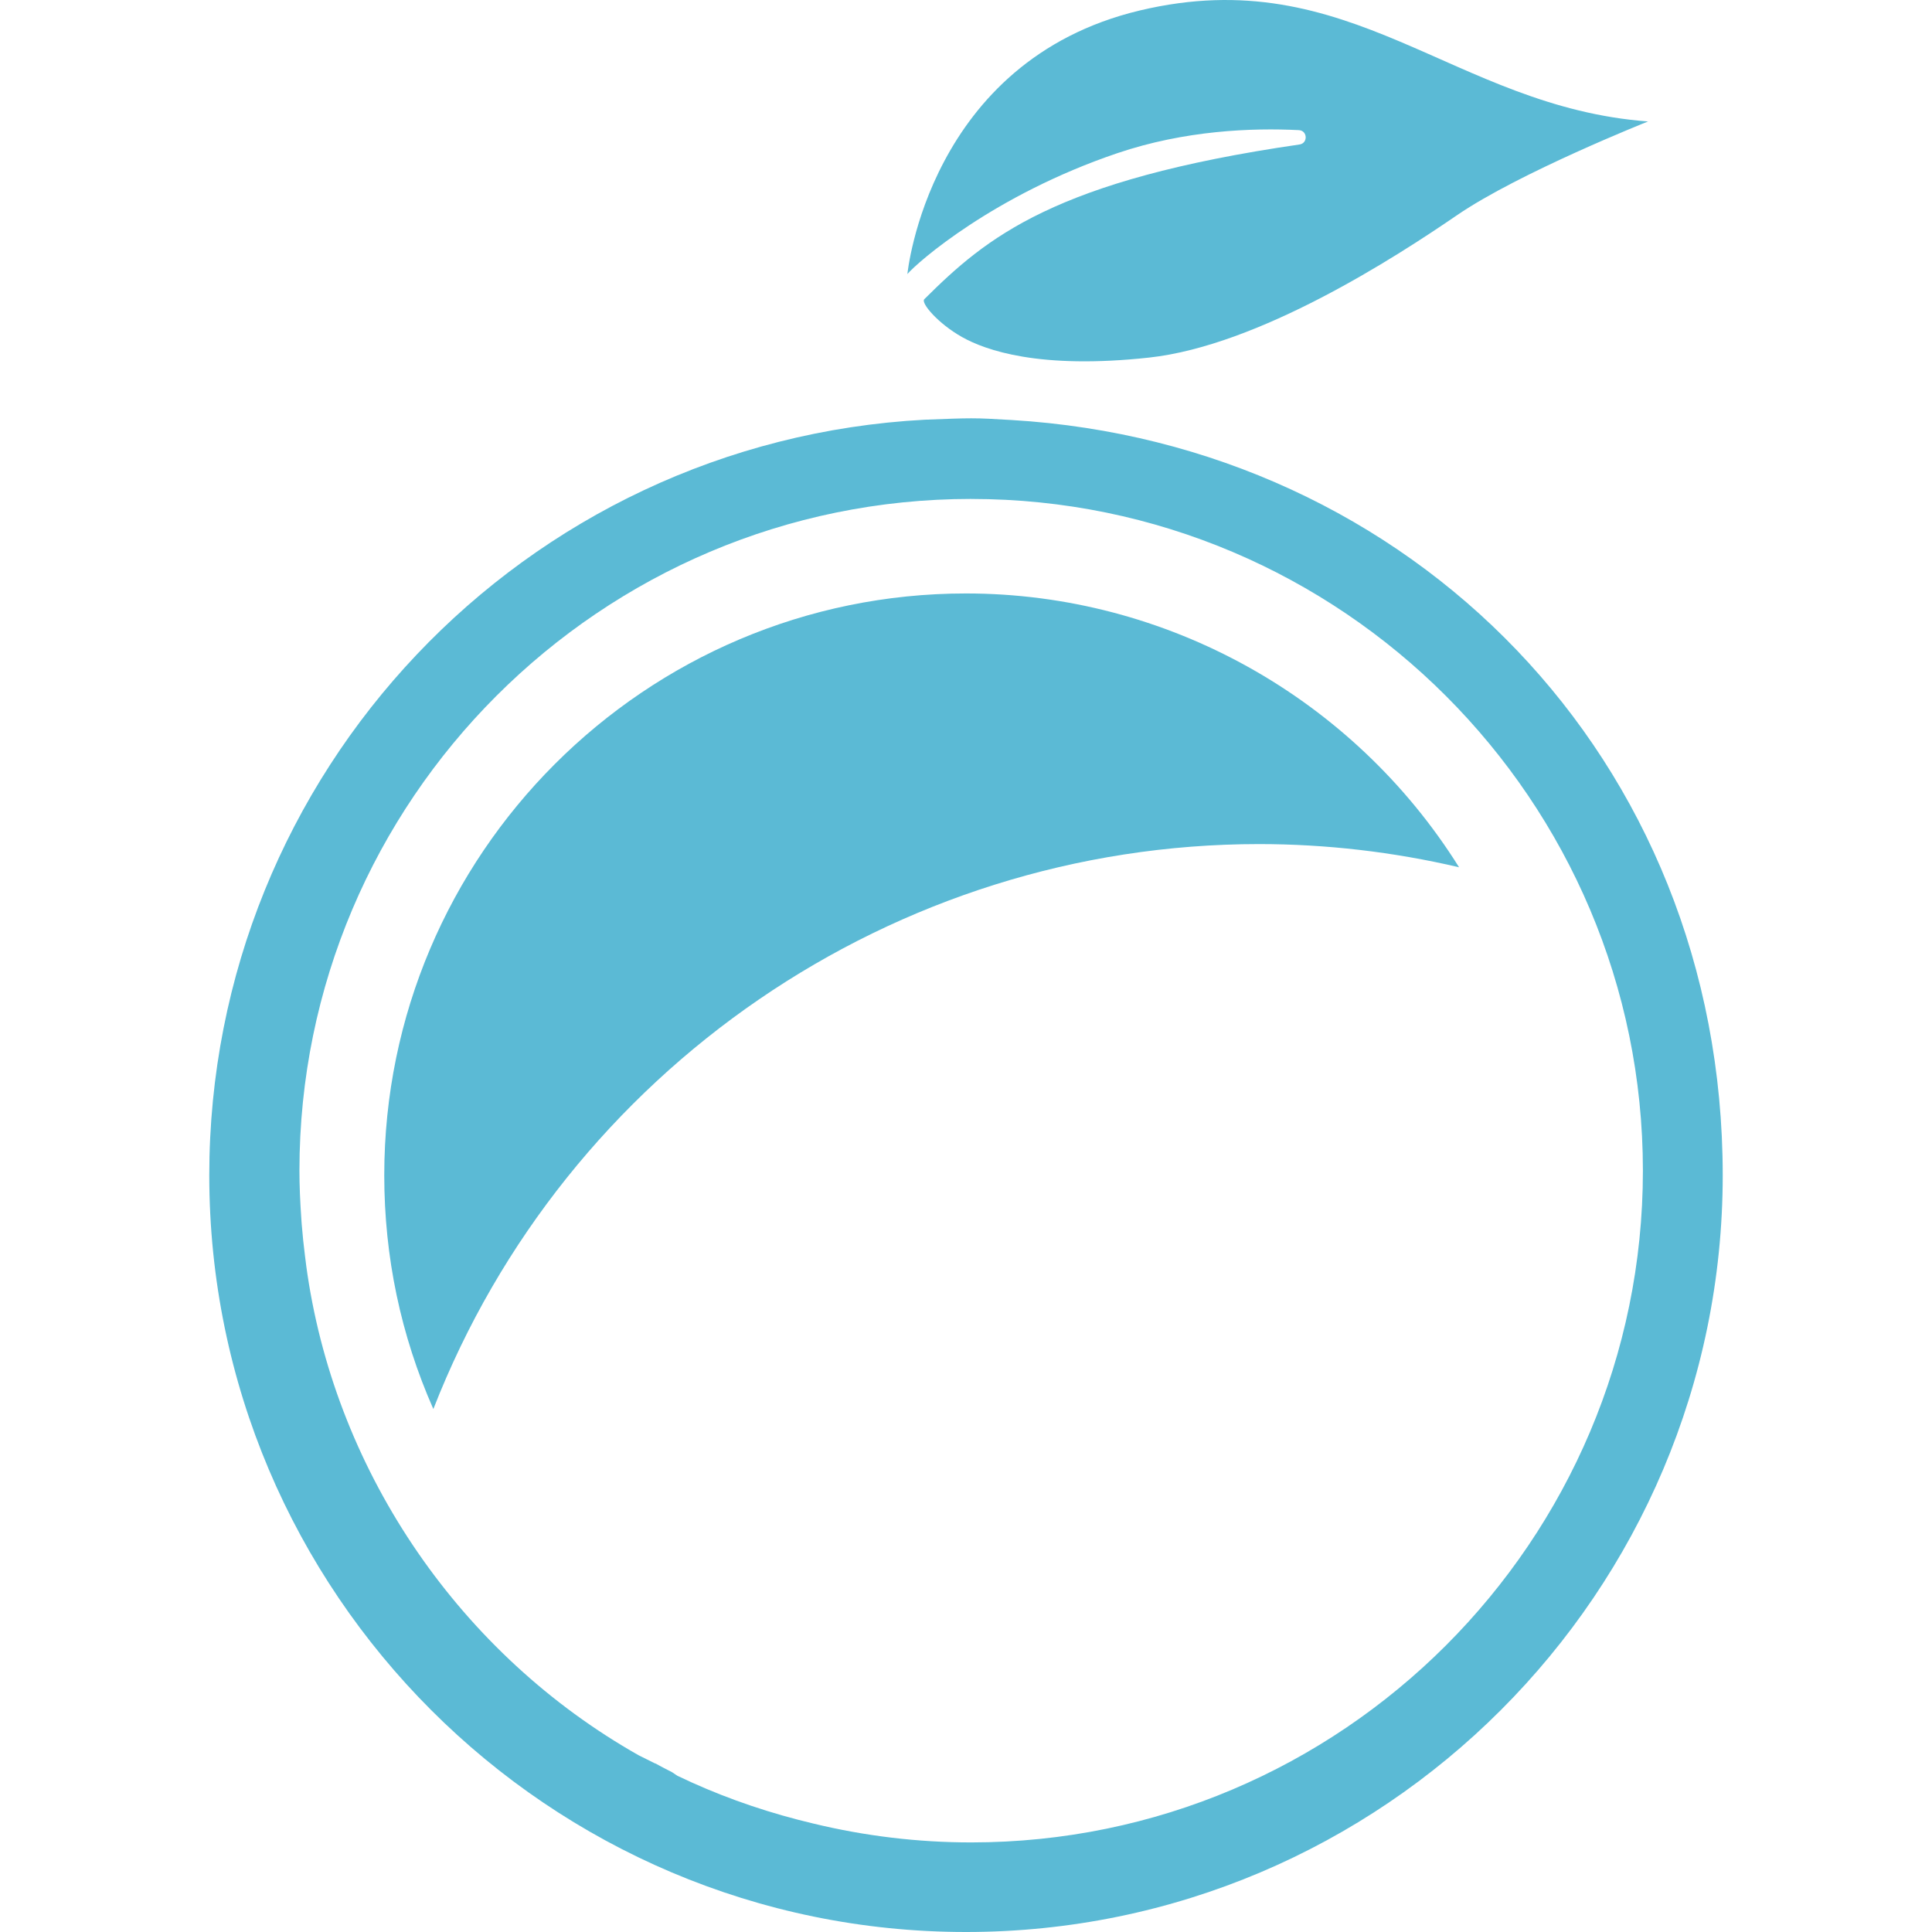 <svg xmlns="http://www.w3.org/2000/svg" id="Layer_1" viewBox="0 0 1418 1418"><defs><style>.cls-1,.cls-2{fill:#5bbad5;}.cls-2{fill-rule:evenodd;}</style></defs><path class="cls-2" d="M709,435.57c-235.44,0-426.97,191.59-426.97,427.03,0,59.73,12.09,117.36,36.03,171.56,97.09-248.8,338.18-414.64,605.99-414.64,49.21,0,98.47,5.71,146.84,17.02-77.9-124.46-214.87-200.97-361.89-200.97Z"></path><path class="cls-2" d="M153.6,862.6c0,306.24,249.16,555.4,555.4,555.4s555.4-249.16,555.4-555.4-229.19-536.75-521.77-554.32h0c-14.44-.84-21.29-1.26-29.78-1.26-7.7,0-16.72,.36-33.99,1.02-294.51,15.7-525.26,259.32-525.26,554.56ZM712.79,366.21c271.84,0,493.02,221.19,493.02,493.02s-221.19,493.02-493.02,493.02c-38.86,0-77.78-4.63-115.8-13.84l-11.37-2.83c-30.8-8-60.57-18.83-88.43-32.24l-3.97-2.65c-4.15-2.11-8.3-4.27-12.39-6.5v.12l-12.09-6.02c-130.17-73.63-221-205.55-243.08-352.92-.72-4.57-1.08-7.88-1.5-11.19l-.3-2.29c-.96-7.7-1.8-15.46-2.41-23.28l-.24-3.37c-.96-13.65-1.44-25.14-1.44-36.03,0-271.9,221.19-493.02,493.02-493.02Z"></path><path class="cls-1" d="M678.38,219.62c45.66-45.36,95.22-87.4,275.38-113.57,6.32-.9,5.96-10.17-.42-10.53-34.47-1.74-83.67,.12-133.24,16.9-90.83,30.74-147.08,80.37-154.11,88.73,0,0,15.34-156.46,170.54-193.45,155.14-36.99,230.03,70.86,373.07,81.45,0,0-94.74,37.66-140.16,68.76-45.36,31.1-145.45,95.76-226.12,104.55-80.67,8.78-120.07-5.47-137.15-15.04-17.63-9.87-30.5-25.08-27.79-27.79Z"></path></svg>